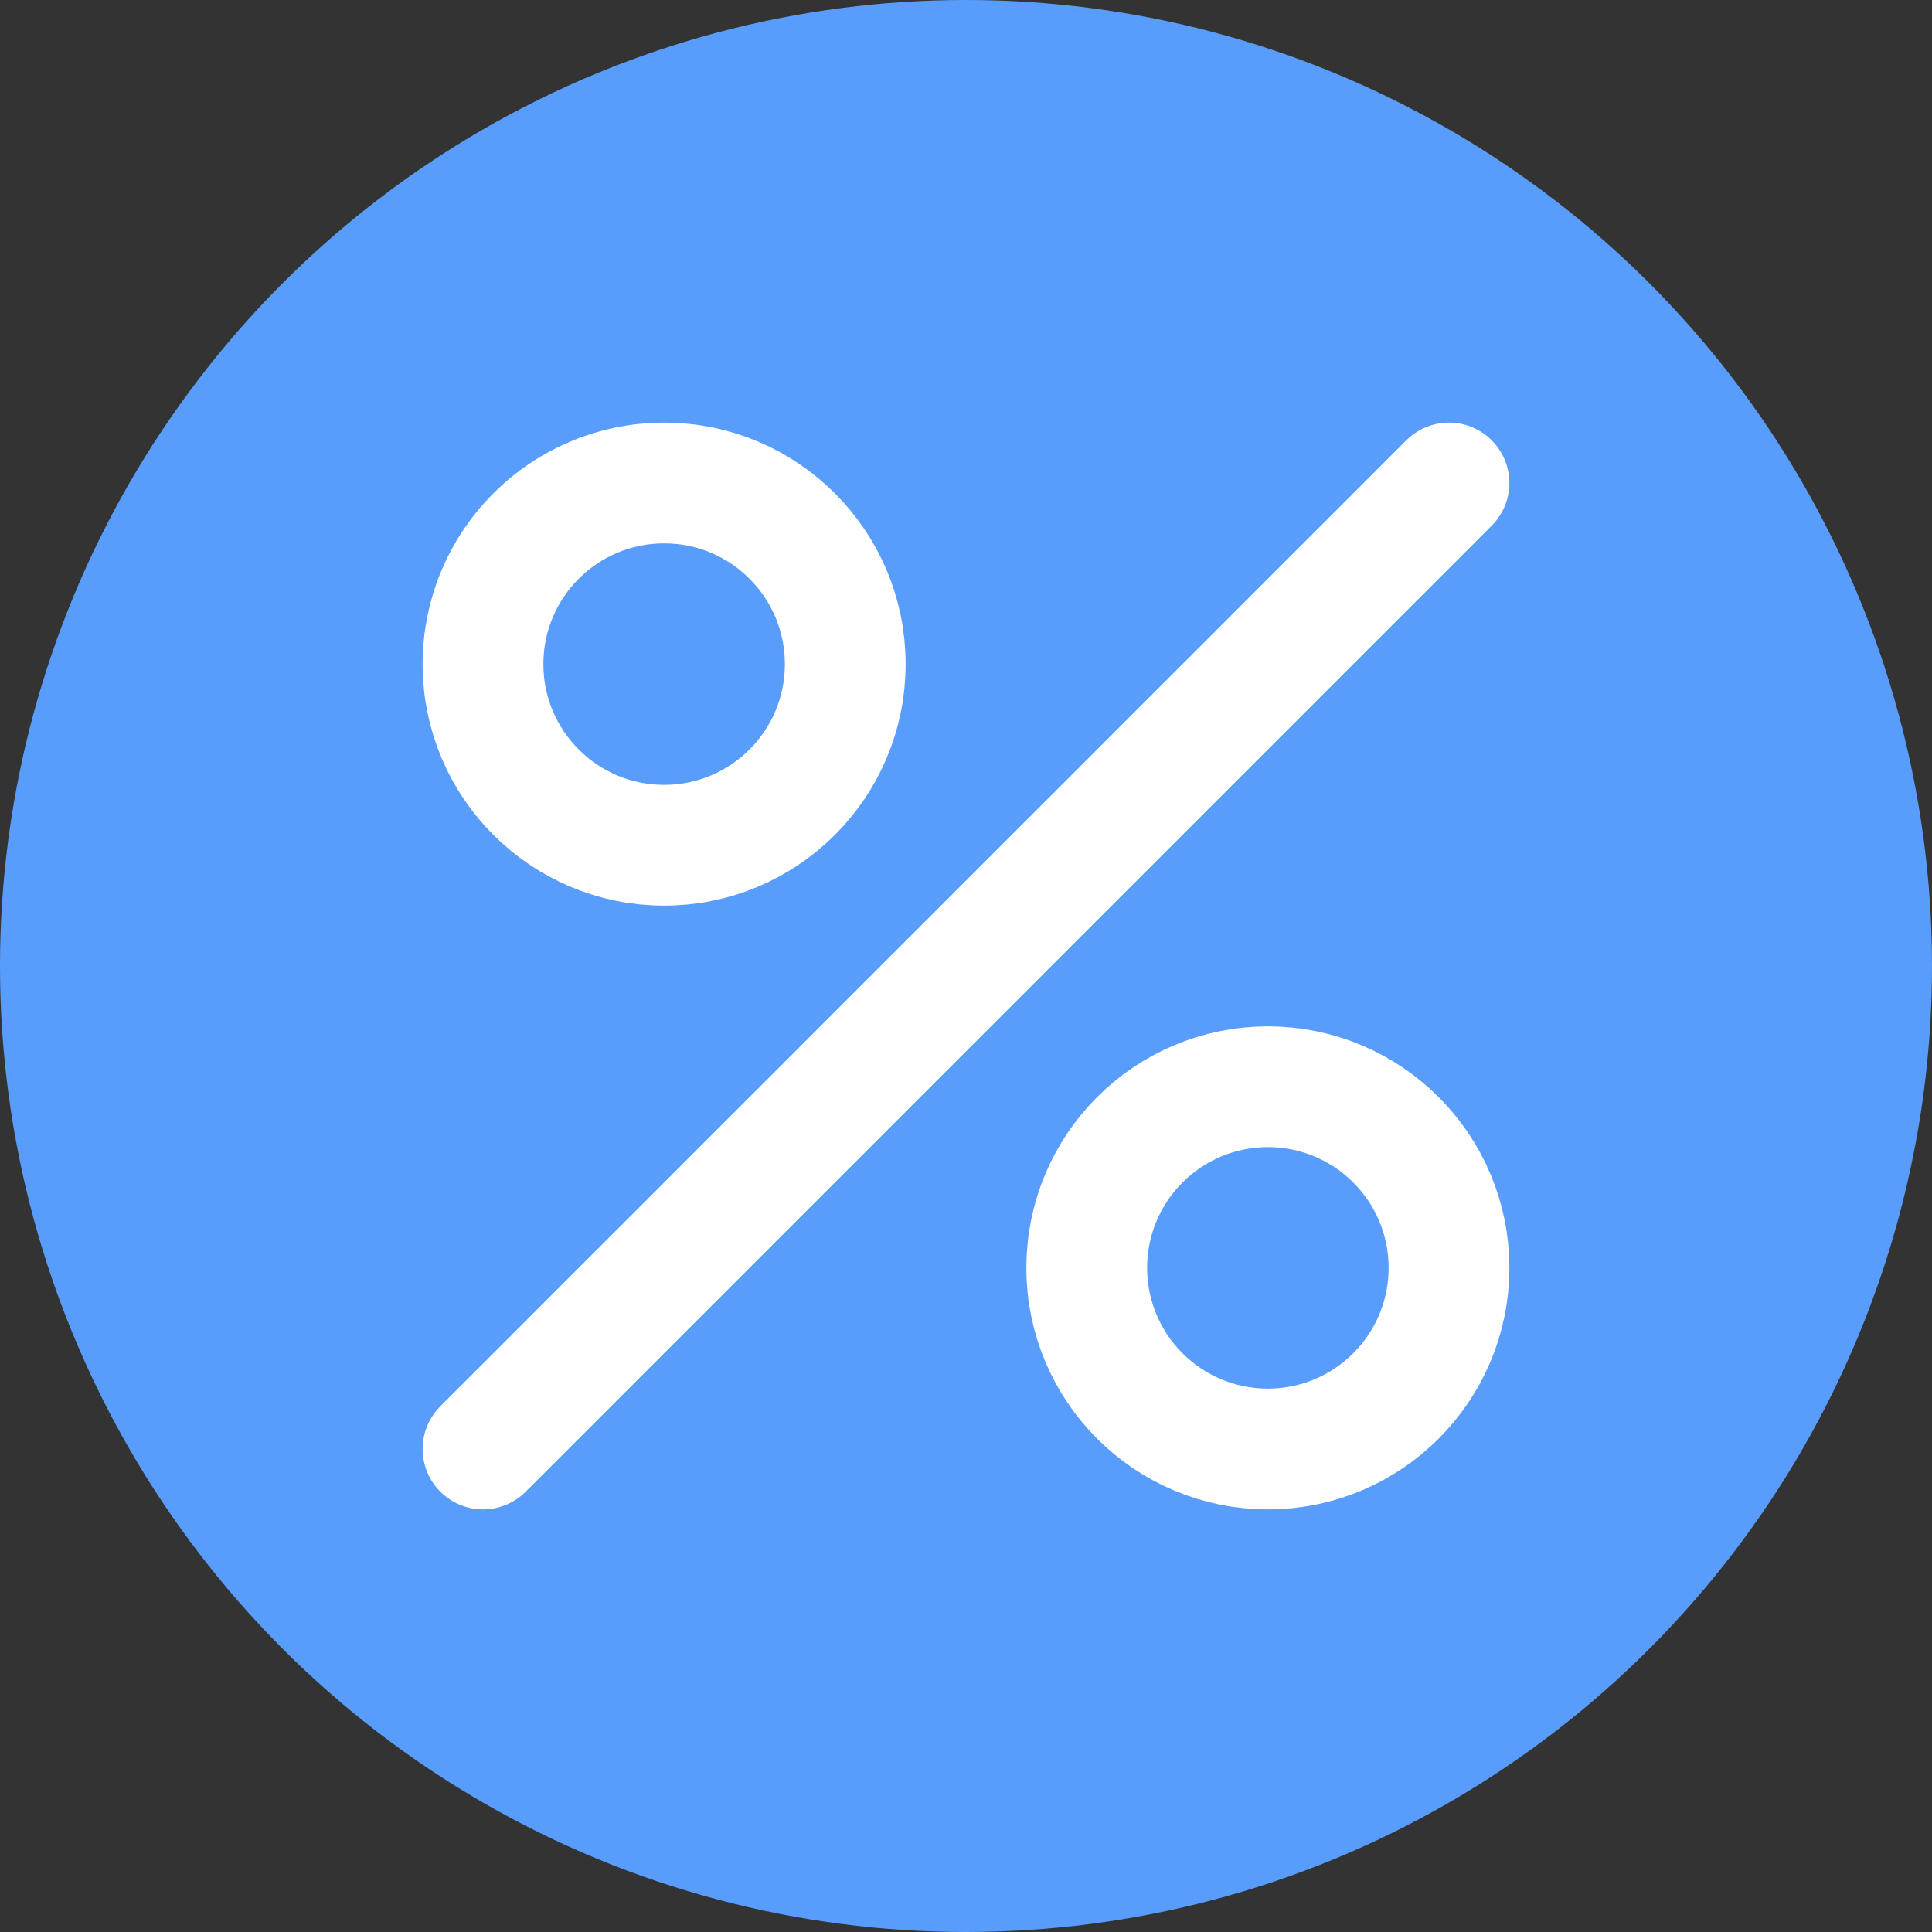 <svg width="16" height="16" viewBox="0 0 16 16" fill="none" xmlns="http://www.w3.org/2000/svg">
<rect x="0" y="0" width="16" height="16" fill="#333333" stroke="none"/>
<circle cx="8" cy="8" r="8" fill="#599DFC"/>
<circle cx="10.5" cy="10.5" r="1.5" stroke="white"/>
<circle cx="5.5" cy="5.5" r="1.5" stroke="white"/>
<path d="M12 4L4 12" stroke="white" stroke-linecap="round"/>
</svg>
